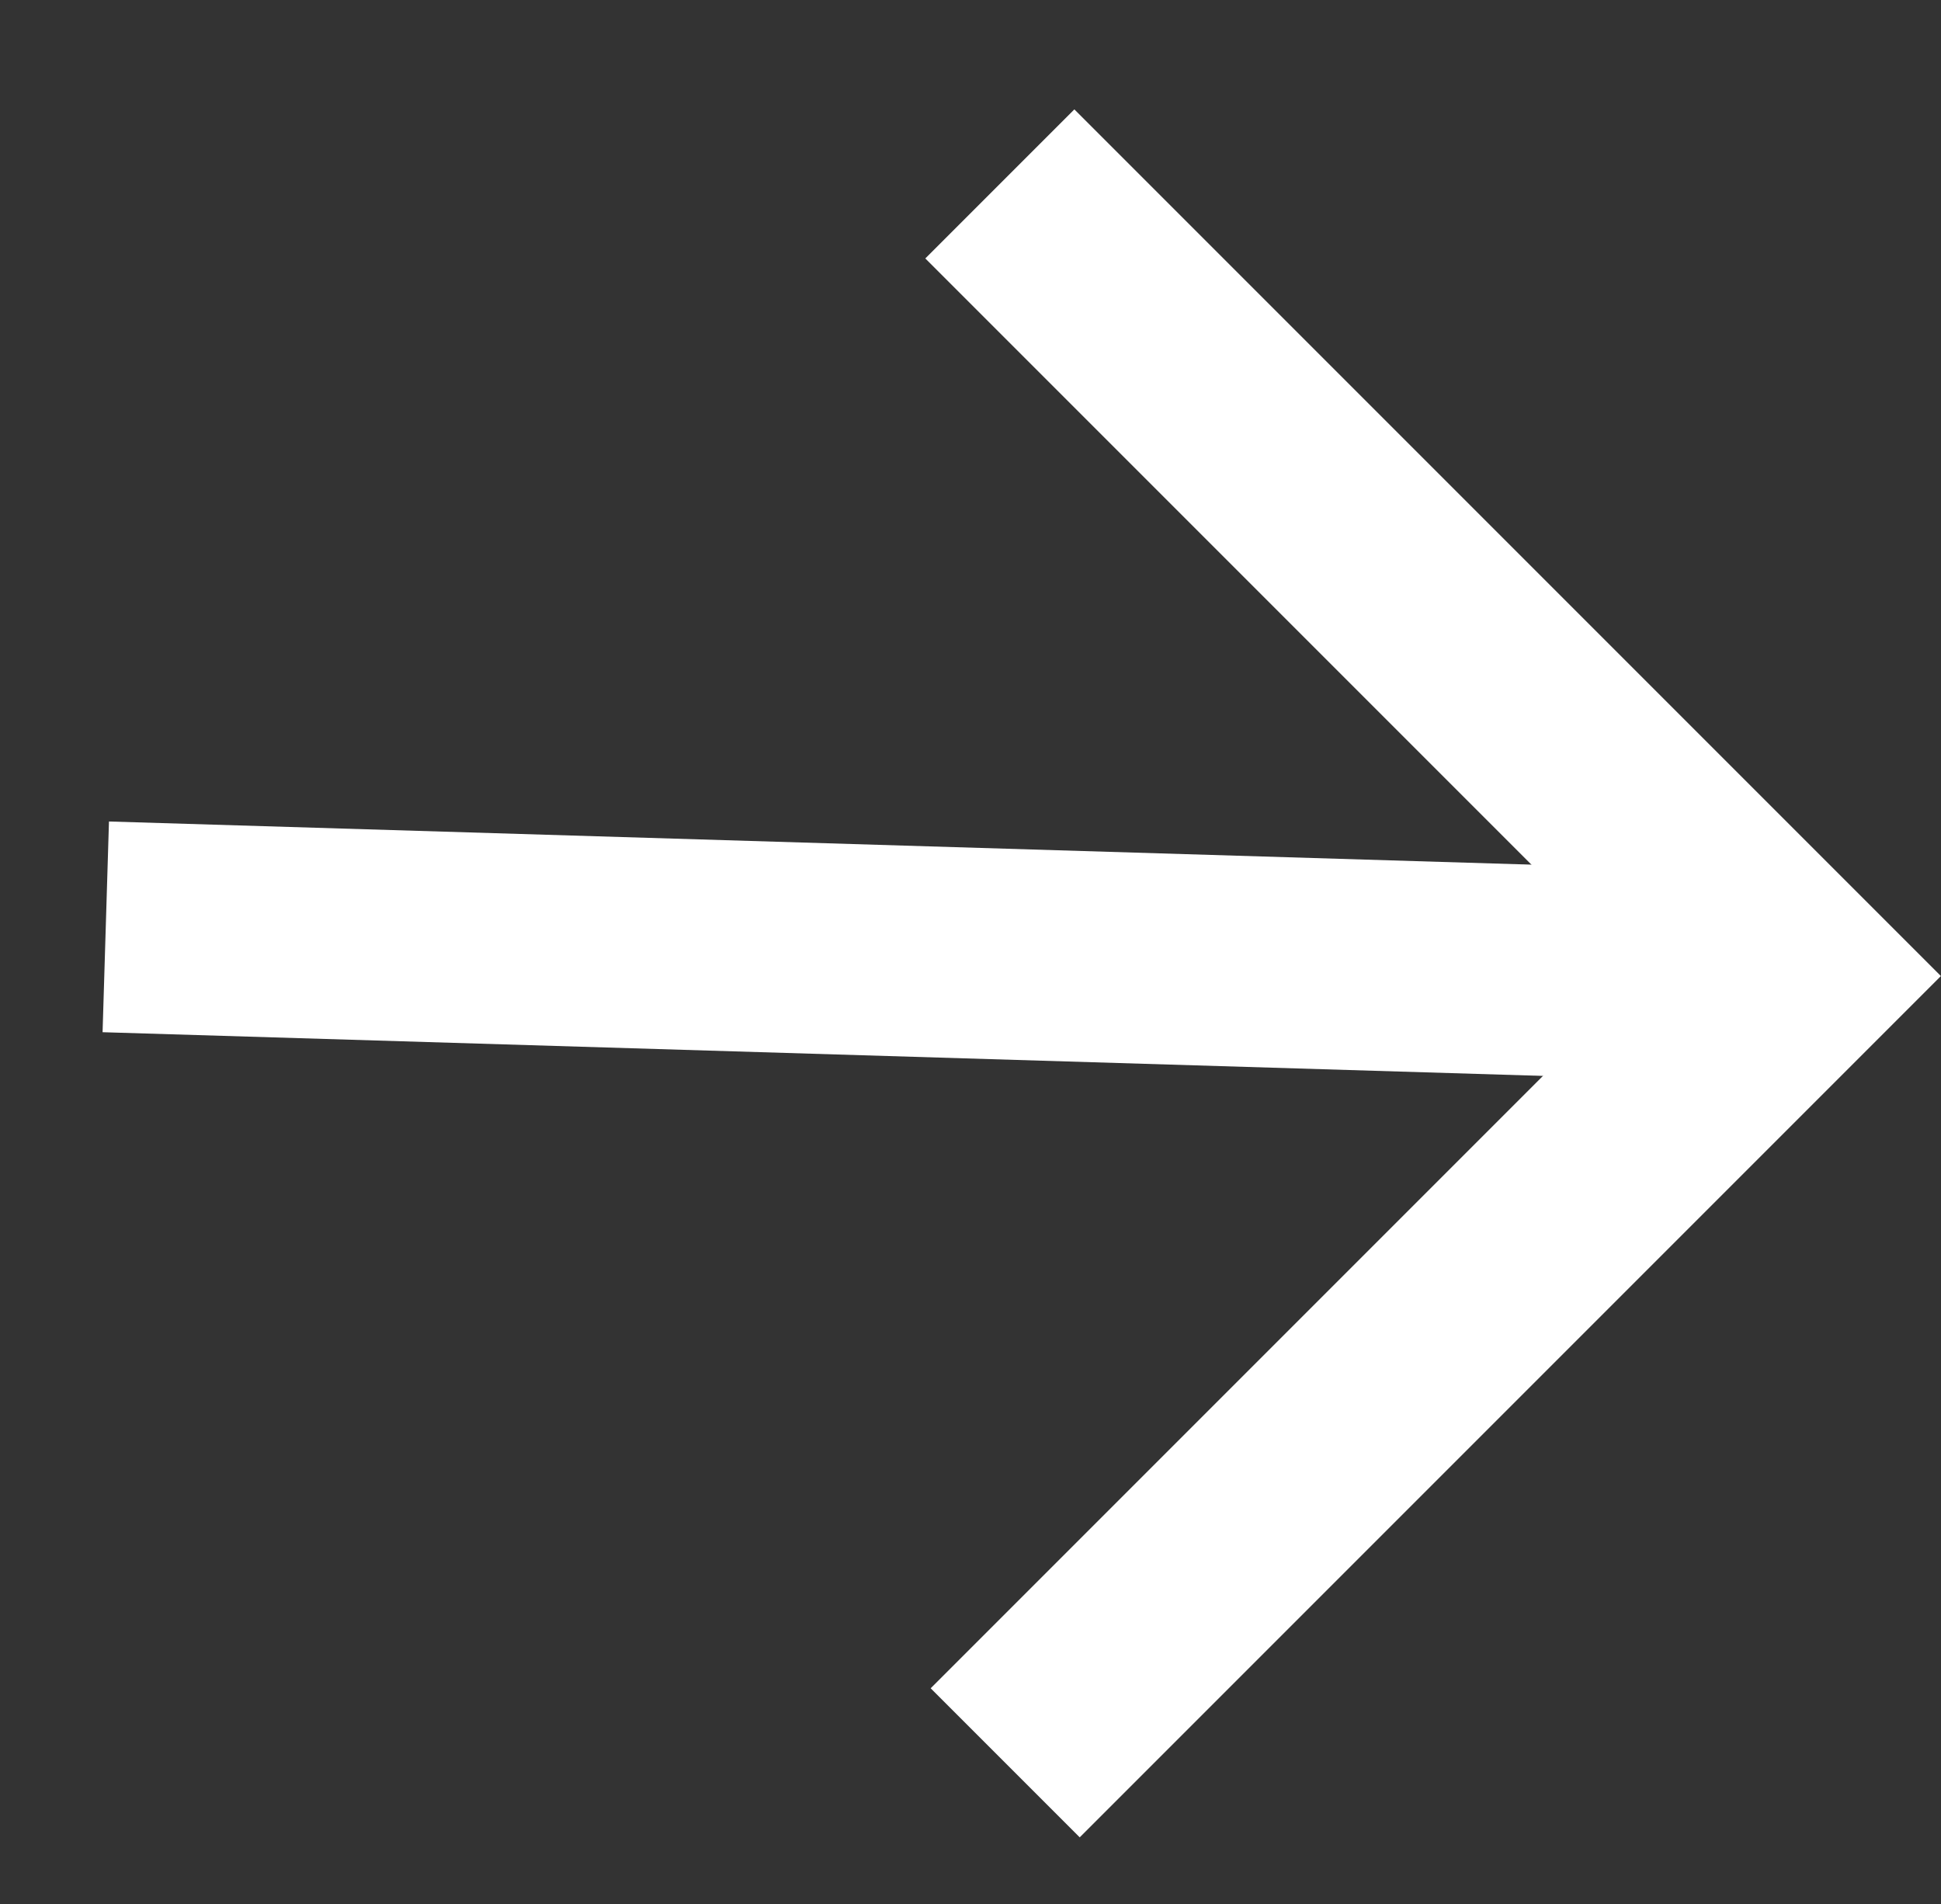 <svg xmlns="http://www.w3.org/2000/svg" width="13.813" height="13.549" viewBox="0 0 13.813 13.549">
  <rect x="0" y="0" width="13.813" height="13.549" fill="#333333" stroke="none"/>
  <g id="Group_27417" data-name="Group 27417" transform="translate(6.592 0.75) rotate(45)">
    <path id="Path_16130" data-name="Path 16130" d="M18953.6,6063.839l8.779-8.262" transform="translate(-18953.596 -6055.577)" fill="none" stroke="#fff" stroke-width="1.5"/>
    <path id="Path_16131" data-name="Path 16131" d="M18955.068,6055.625h7.971v7.917" transform="translate(-18954.303 -6055.6)" fill="none" stroke="#fff" stroke-width="1.5"/>
  </g>
</svg>
